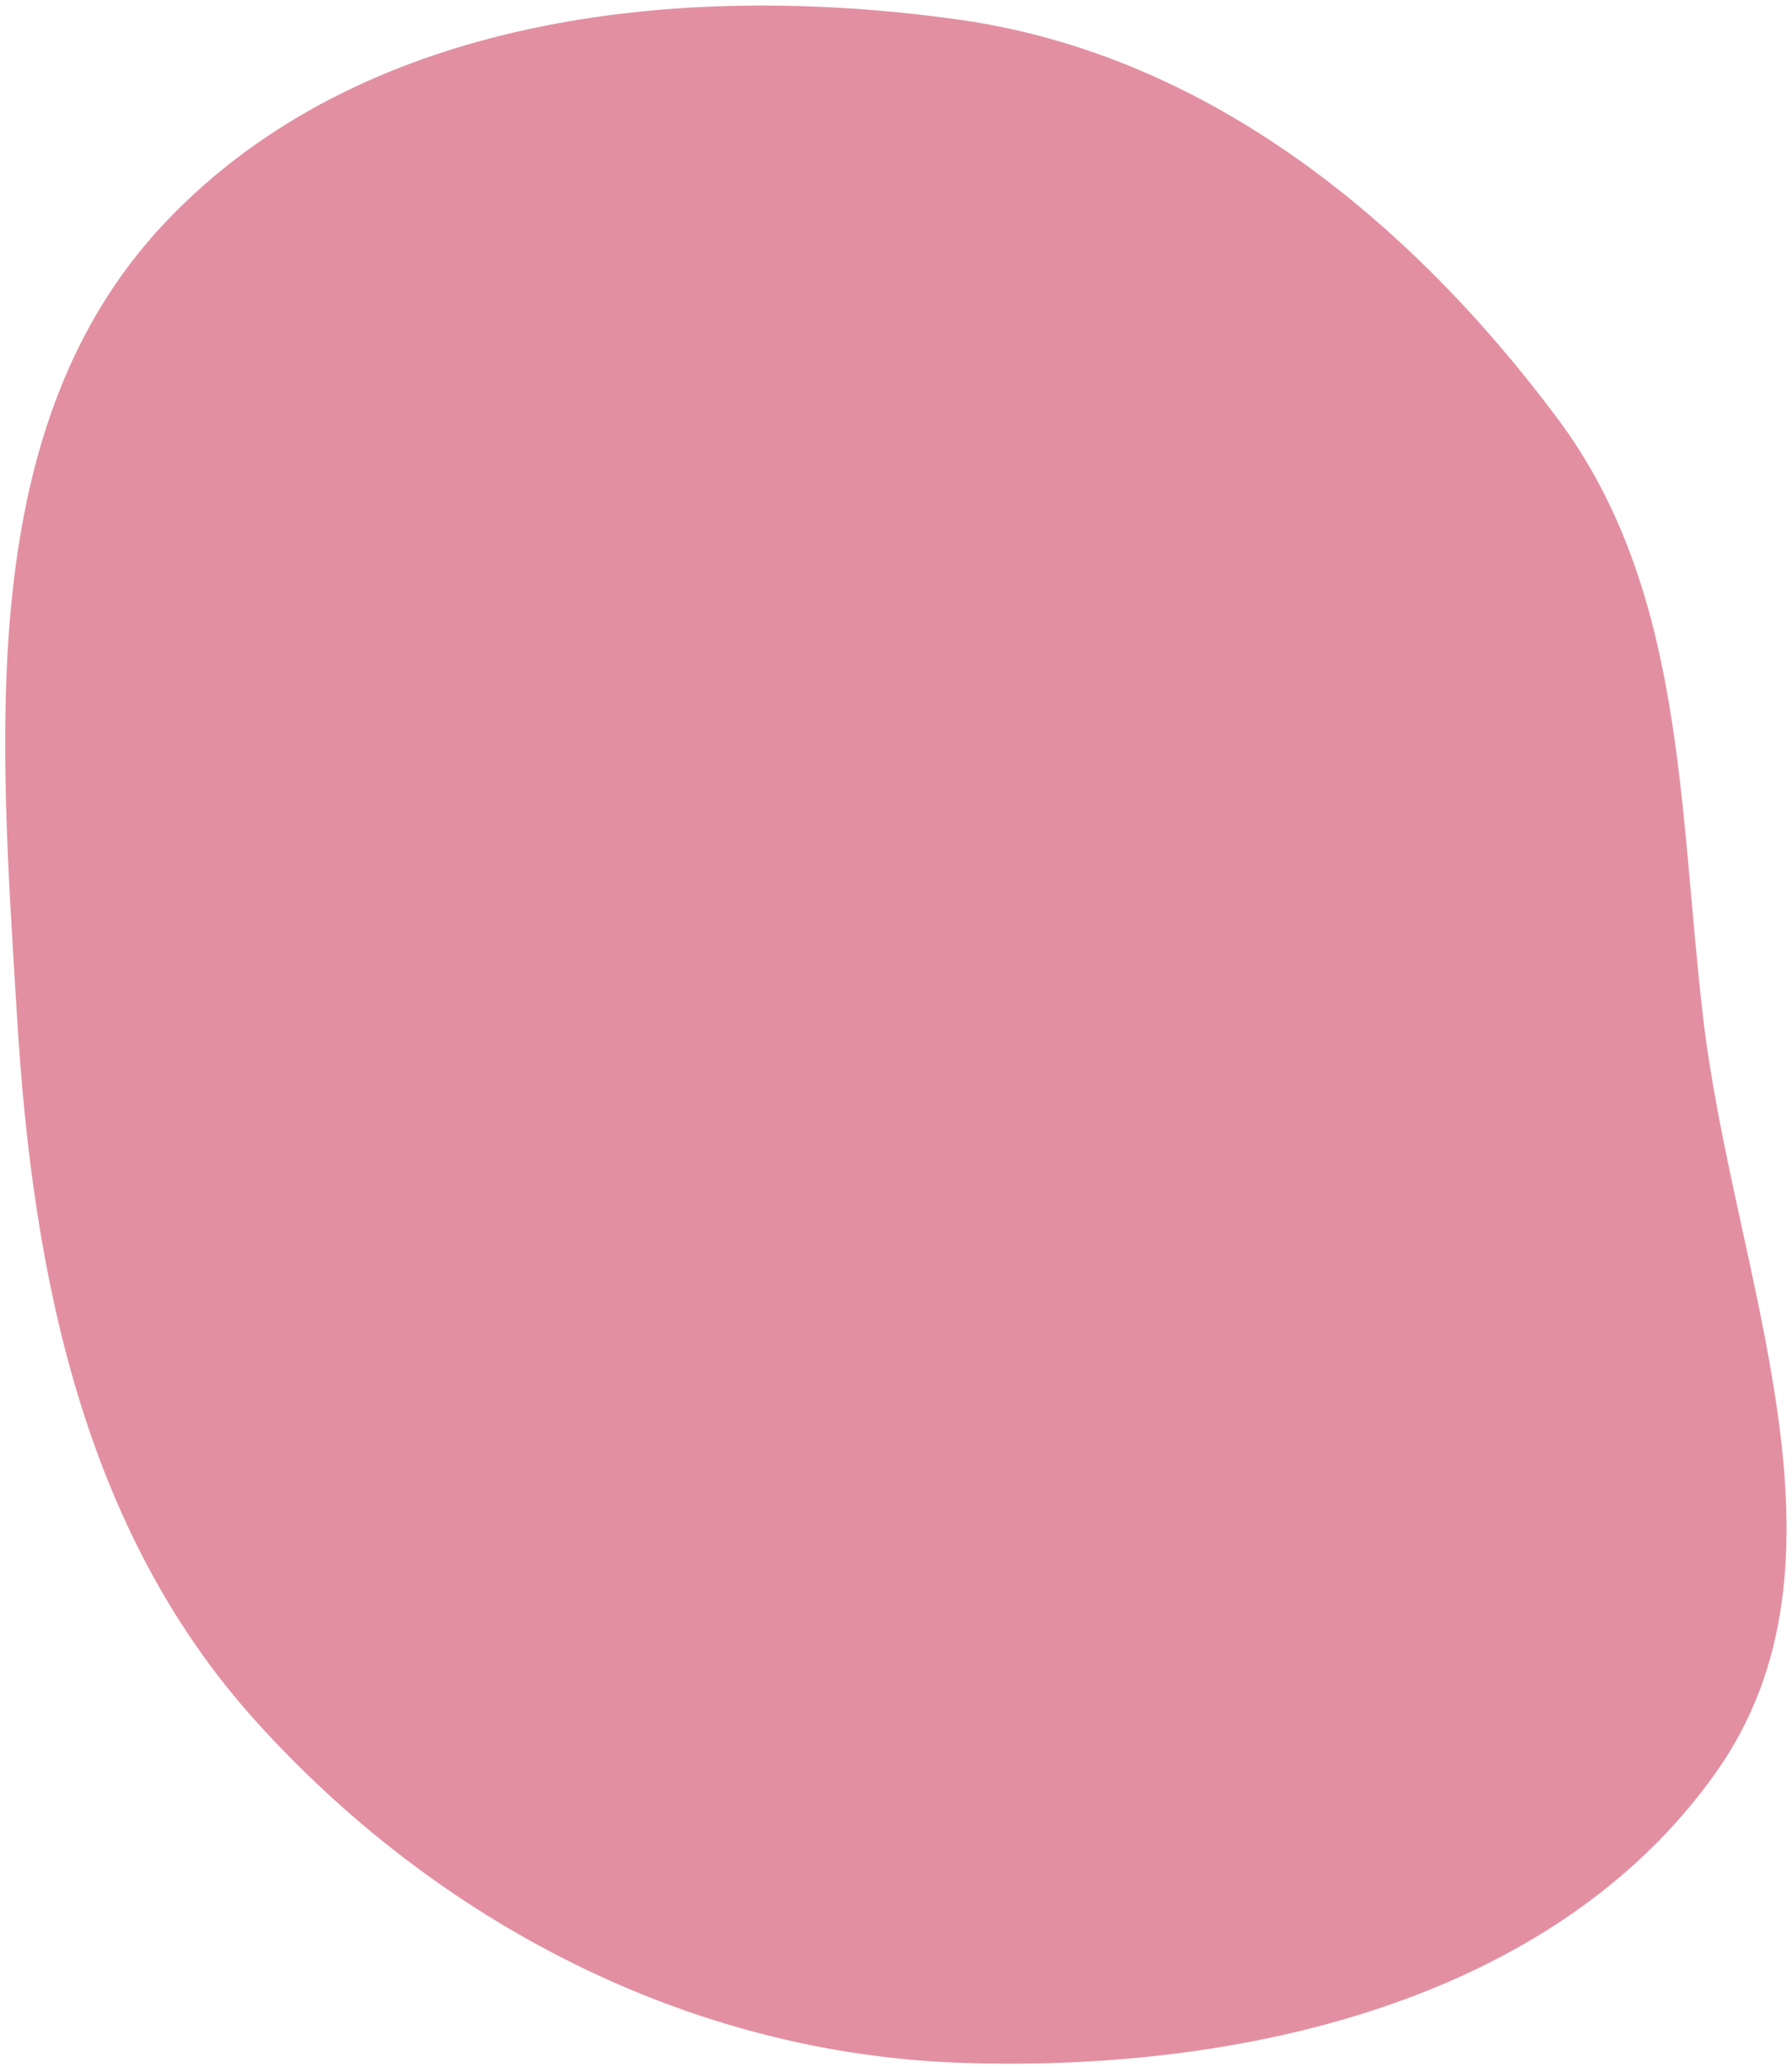 <?xml version="1.0" encoding="UTF-8"?> <svg xmlns="http://www.w3.org/2000/svg" width="98" height="113" viewBox="0 0 98 113" fill="none"> <path fill-rule="evenodd" clip-rule="evenodd" d="M52.444 1.075C65.936 2.97 77.019 11.95 85.168 22.868C92.149 32.221 91.782 44 93.134 55.593C94.795 69.832 102.12 85.277 93.809 96.957C84.912 109.462 67.781 113.335 52.444 112.781C37.627 112.246 23.886 105.091 13.962 94.074C4.54 83.614 1.778 69.646 0.931 55.593C0.01 40.315 -1.487 23.298 9.024 12.173C19.69 0.885 37.065 -1.085 52.444 1.075Z" fill="#E290A1"></path> </svg> 